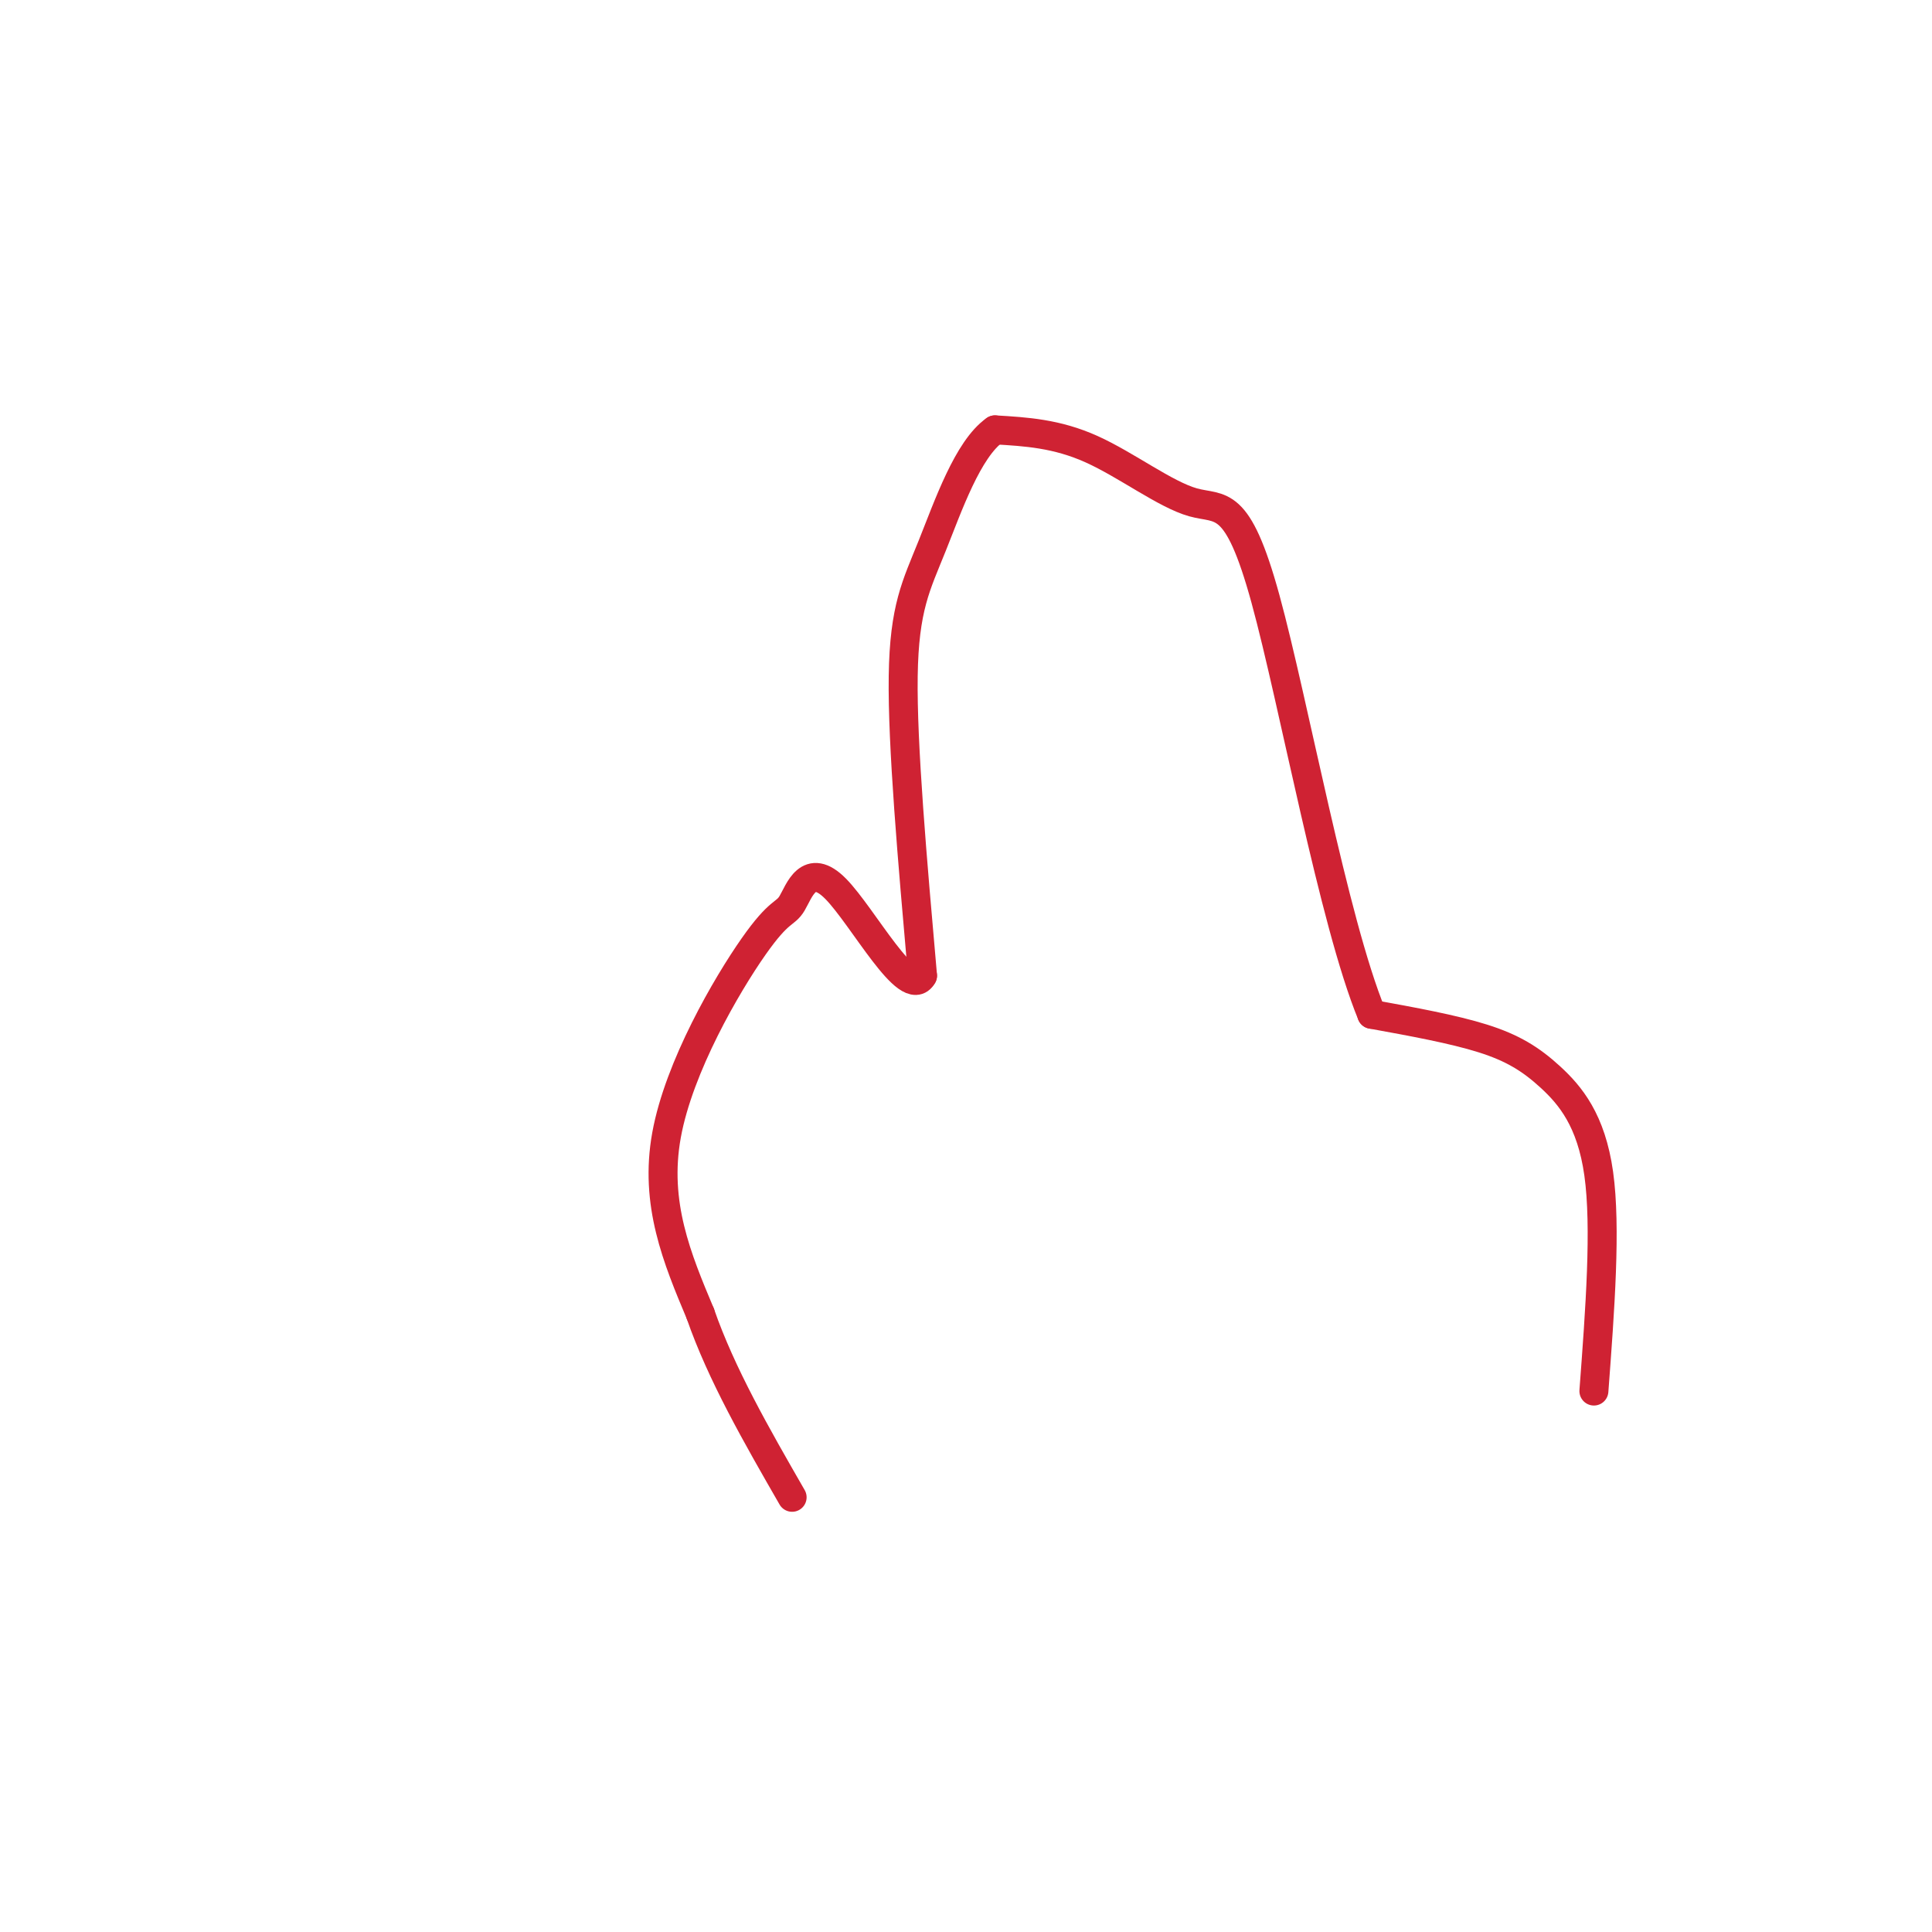<svg viewBox='0 0 400 400' version='1.1' xmlns='http://www.w3.org/2000/svg' xmlns:xlink='http://www.w3.org/1999/xlink'><g fill='none' stroke='#cf2233' stroke-width='6' stroke-linecap='round' stroke-linejoin='round'><path d='M330,288c1.274,-16.964 2.548,-33.929 1,-45c-1.548,-11.071 -5.917,-16.250 -10,-20c-4.083,-3.750 -7.881,-6.071 -14,-8c-6.119,-1.929 -14.560,-3.464 -23,-5'/><path d='M284,210c-7.903,-19.201 -16.159,-64.703 -22,-86c-5.841,-21.297 -9.265,-18.388 -15,-20c-5.735,-1.612 -13.781,-7.746 -21,-11c-7.219,-3.254 -13.609,-3.627 -20,-4'/><path d='M206,89c-5.631,3.940 -9.708,15.792 -13,24c-3.292,8.208 -5.798,12.774 -6,27c-0.202,14.226 1.899,38.113 4,62'/><path d='M191,202c-2.959,5.344 -12.356,-12.297 -18,-18c-5.644,-5.703 -7.533,0.533 -9,3c-1.467,2.467 -2.510,1.164 -8,9c-5.490,7.836 -15.426,24.810 -18,39c-2.574,14.190 2.213,25.595 7,37'/><path d='M145,272c4.333,12.500 11.667,25.250 19,38'/></g>
</svg>